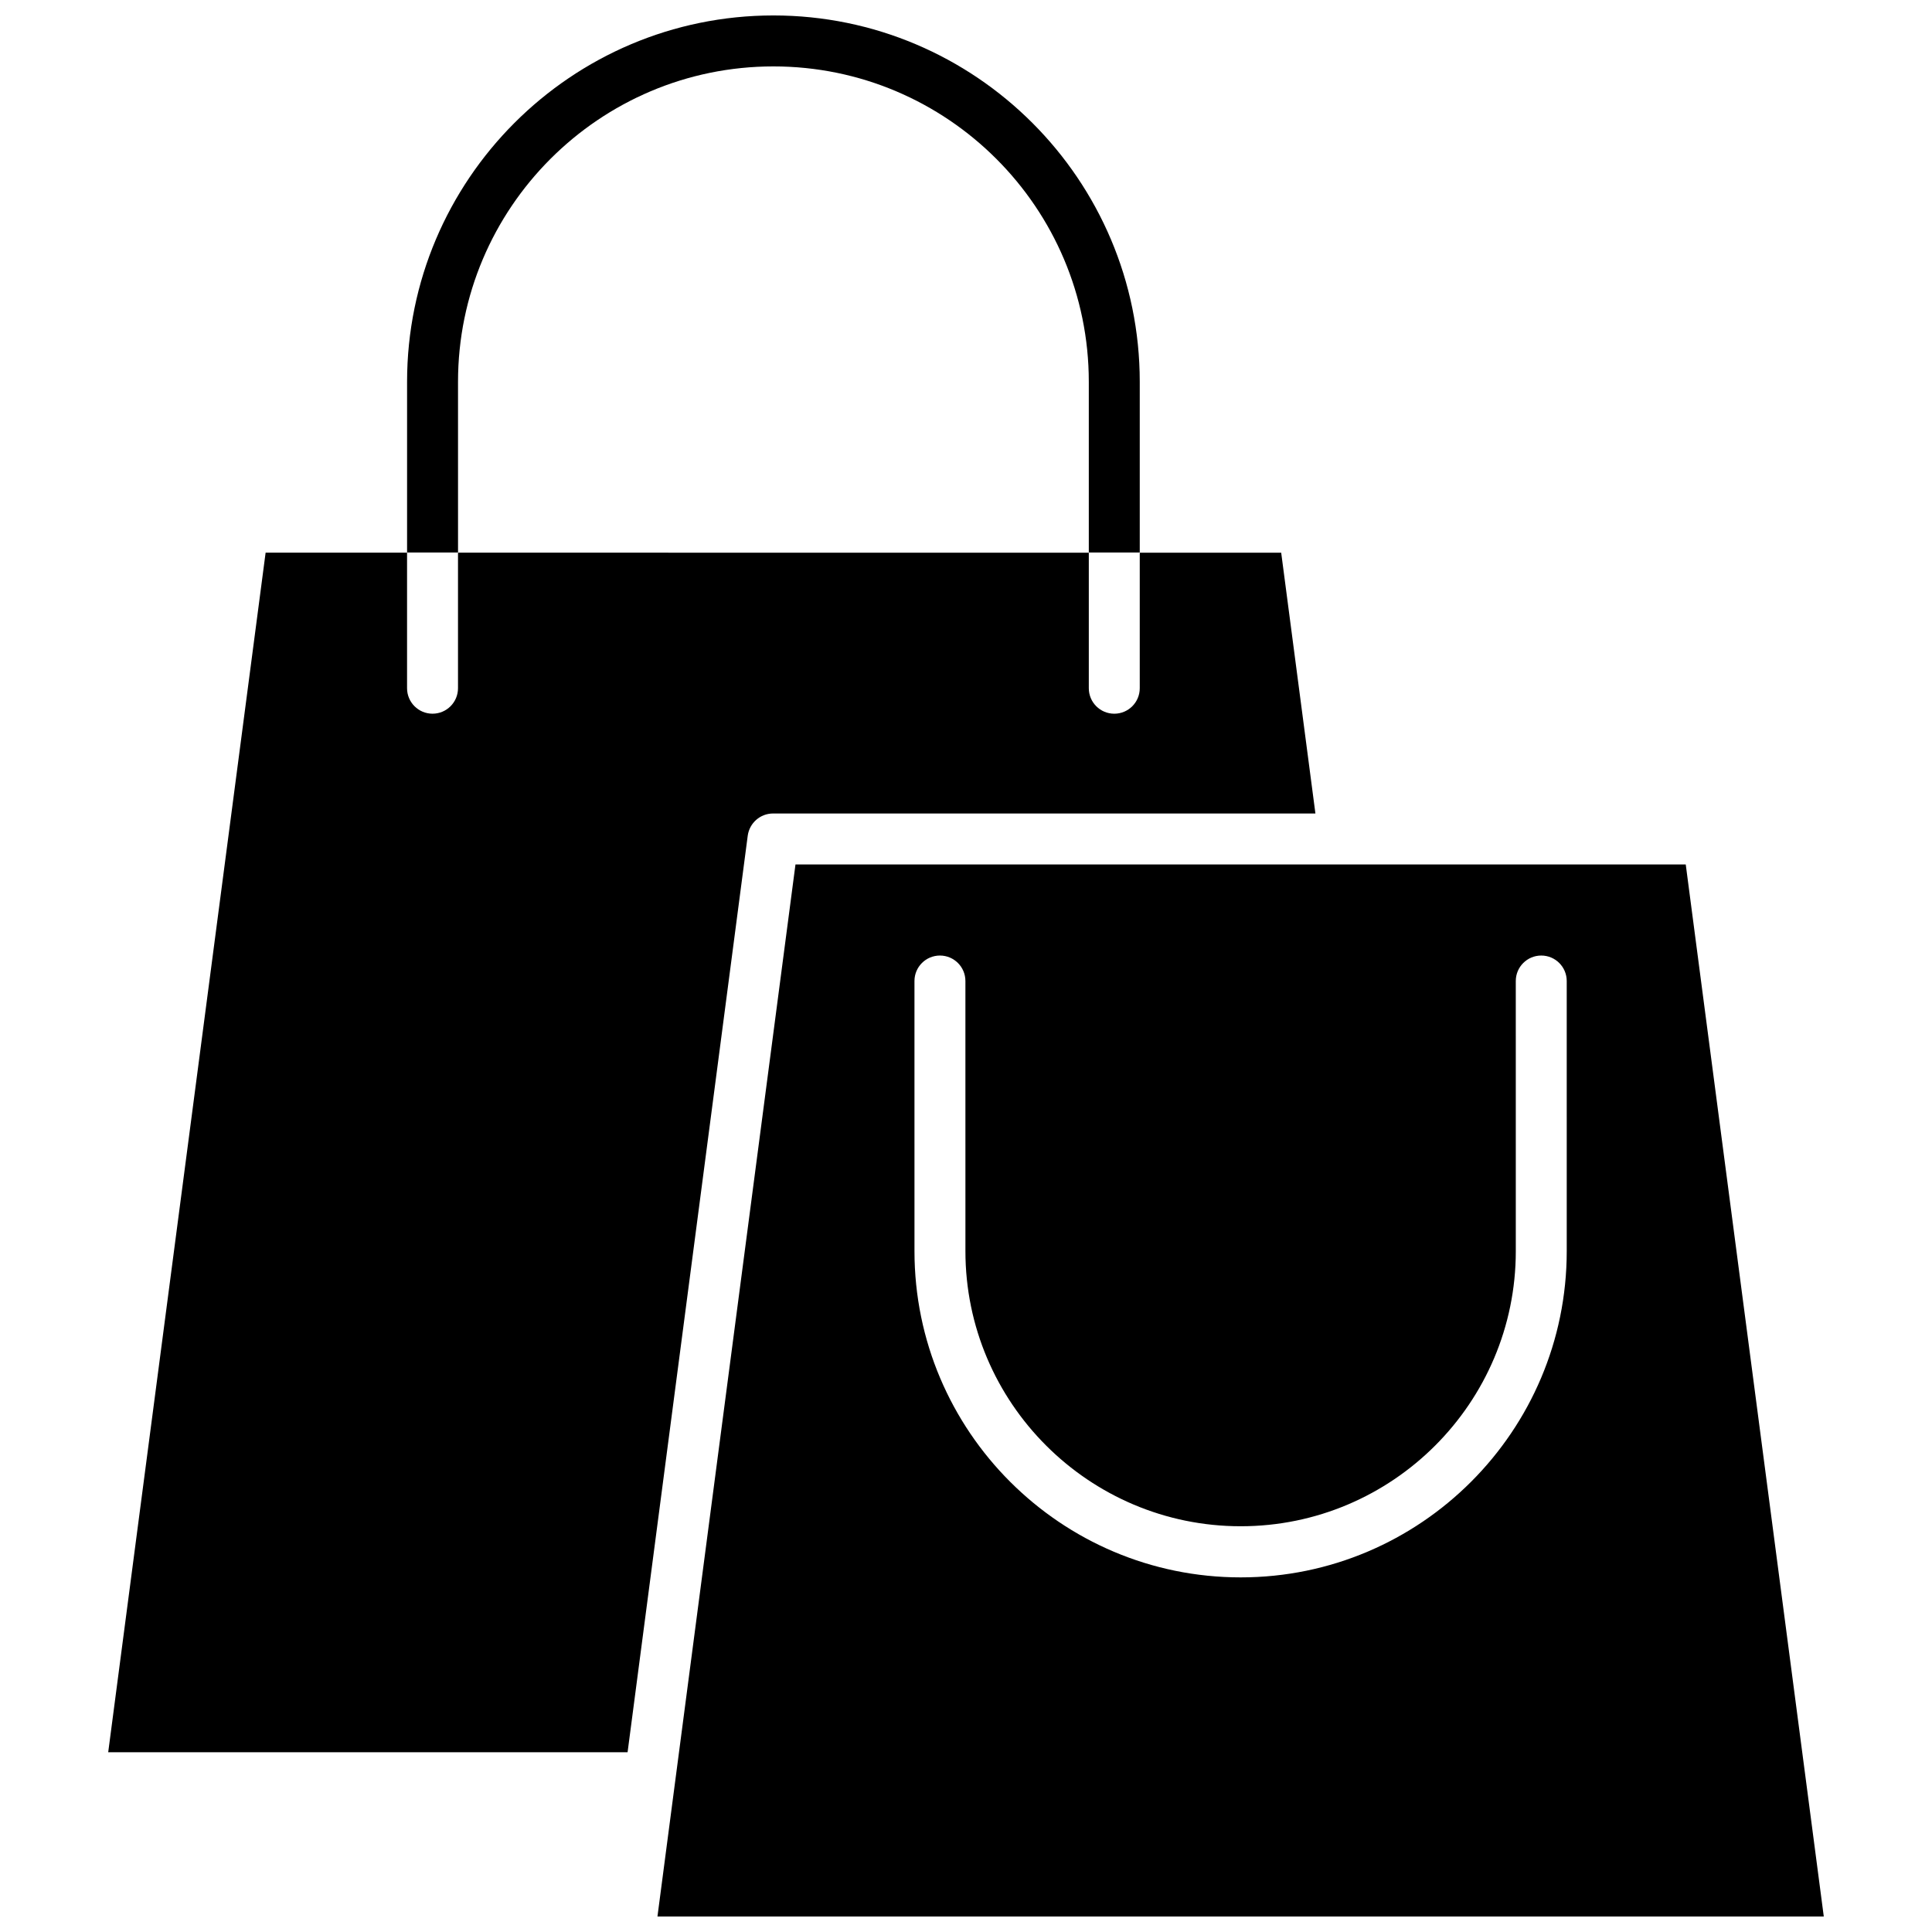 <?xml version="1.0" encoding="UTF-8"?>
<!-- Uploaded to: ICON Repo, www.iconrepo.com, Generator: ICON Repo Mixer Tools -->
<svg width="800px" height="800px" version="1.1" viewBox="144 144 512 512" xmlns="http://www.w3.org/2000/svg">
 <defs>
  <clipPath id="b">
   <path d="m251 148.09h196v142.91h-196z"/>
  </clipPath>
  <clipPath id="a">
   <path d="m318 373h310v278.9h-310z"/>
  </clipPath>
 </defs>
 <g clip-path="url(#b)">
  <path d="m265.38 245.18c0-46.098 37.484-83.582 83.582-83.582 46.098 0 83.582 37.484 83.582 83.582v45.242h13.504v-45.242c0-53.508-43.531-97.086-97.086-97.086-53.555 0-97.082 43.578-97.082 97.086v45.242h13.504z"/>
 </g>
 <g clip-path="url(#a)">
  <path d="m590.74 373.09h-235.93l-31.84 242.68-4.738 36.125h309.09zm-31.539 102.48c0 47.66-38.742 86.453-86.402 86.453-47.66 0-86.453-38.742-86.453-86.453l-0.004-71.59c0-3.727 3.023-6.75 6.75-6.75s6.75 3.023 6.75 6.75l0.004 71.59c0 40.203 32.746 72.902 72.953 72.902 40.203 0 72.902-32.695 72.902-72.902l-0.004-71.59c0-3.727 3.023-6.75 6.75-6.75 3.727 0 6.75 3.023 6.75 6.75z"/>
 </g>
 <path d="m348.86 359.59h143.74l-9.07-69.121h-37.484v35.922c0 3.727-3.023 6.75-6.75 6.75s-6.75-3.023-6.75-6.75v-35.922l-167.17-0.004v35.922c0 3.727-3.023 6.75-6.75 6.75-3.727 0-6.75-3.023-6.75-6.75v-35.922h-37.484l-41.715 317.9 137.64 0.004 31.84-242.89c0.453-3.375 3.324-5.894 6.703-5.894z"/>
</svg>